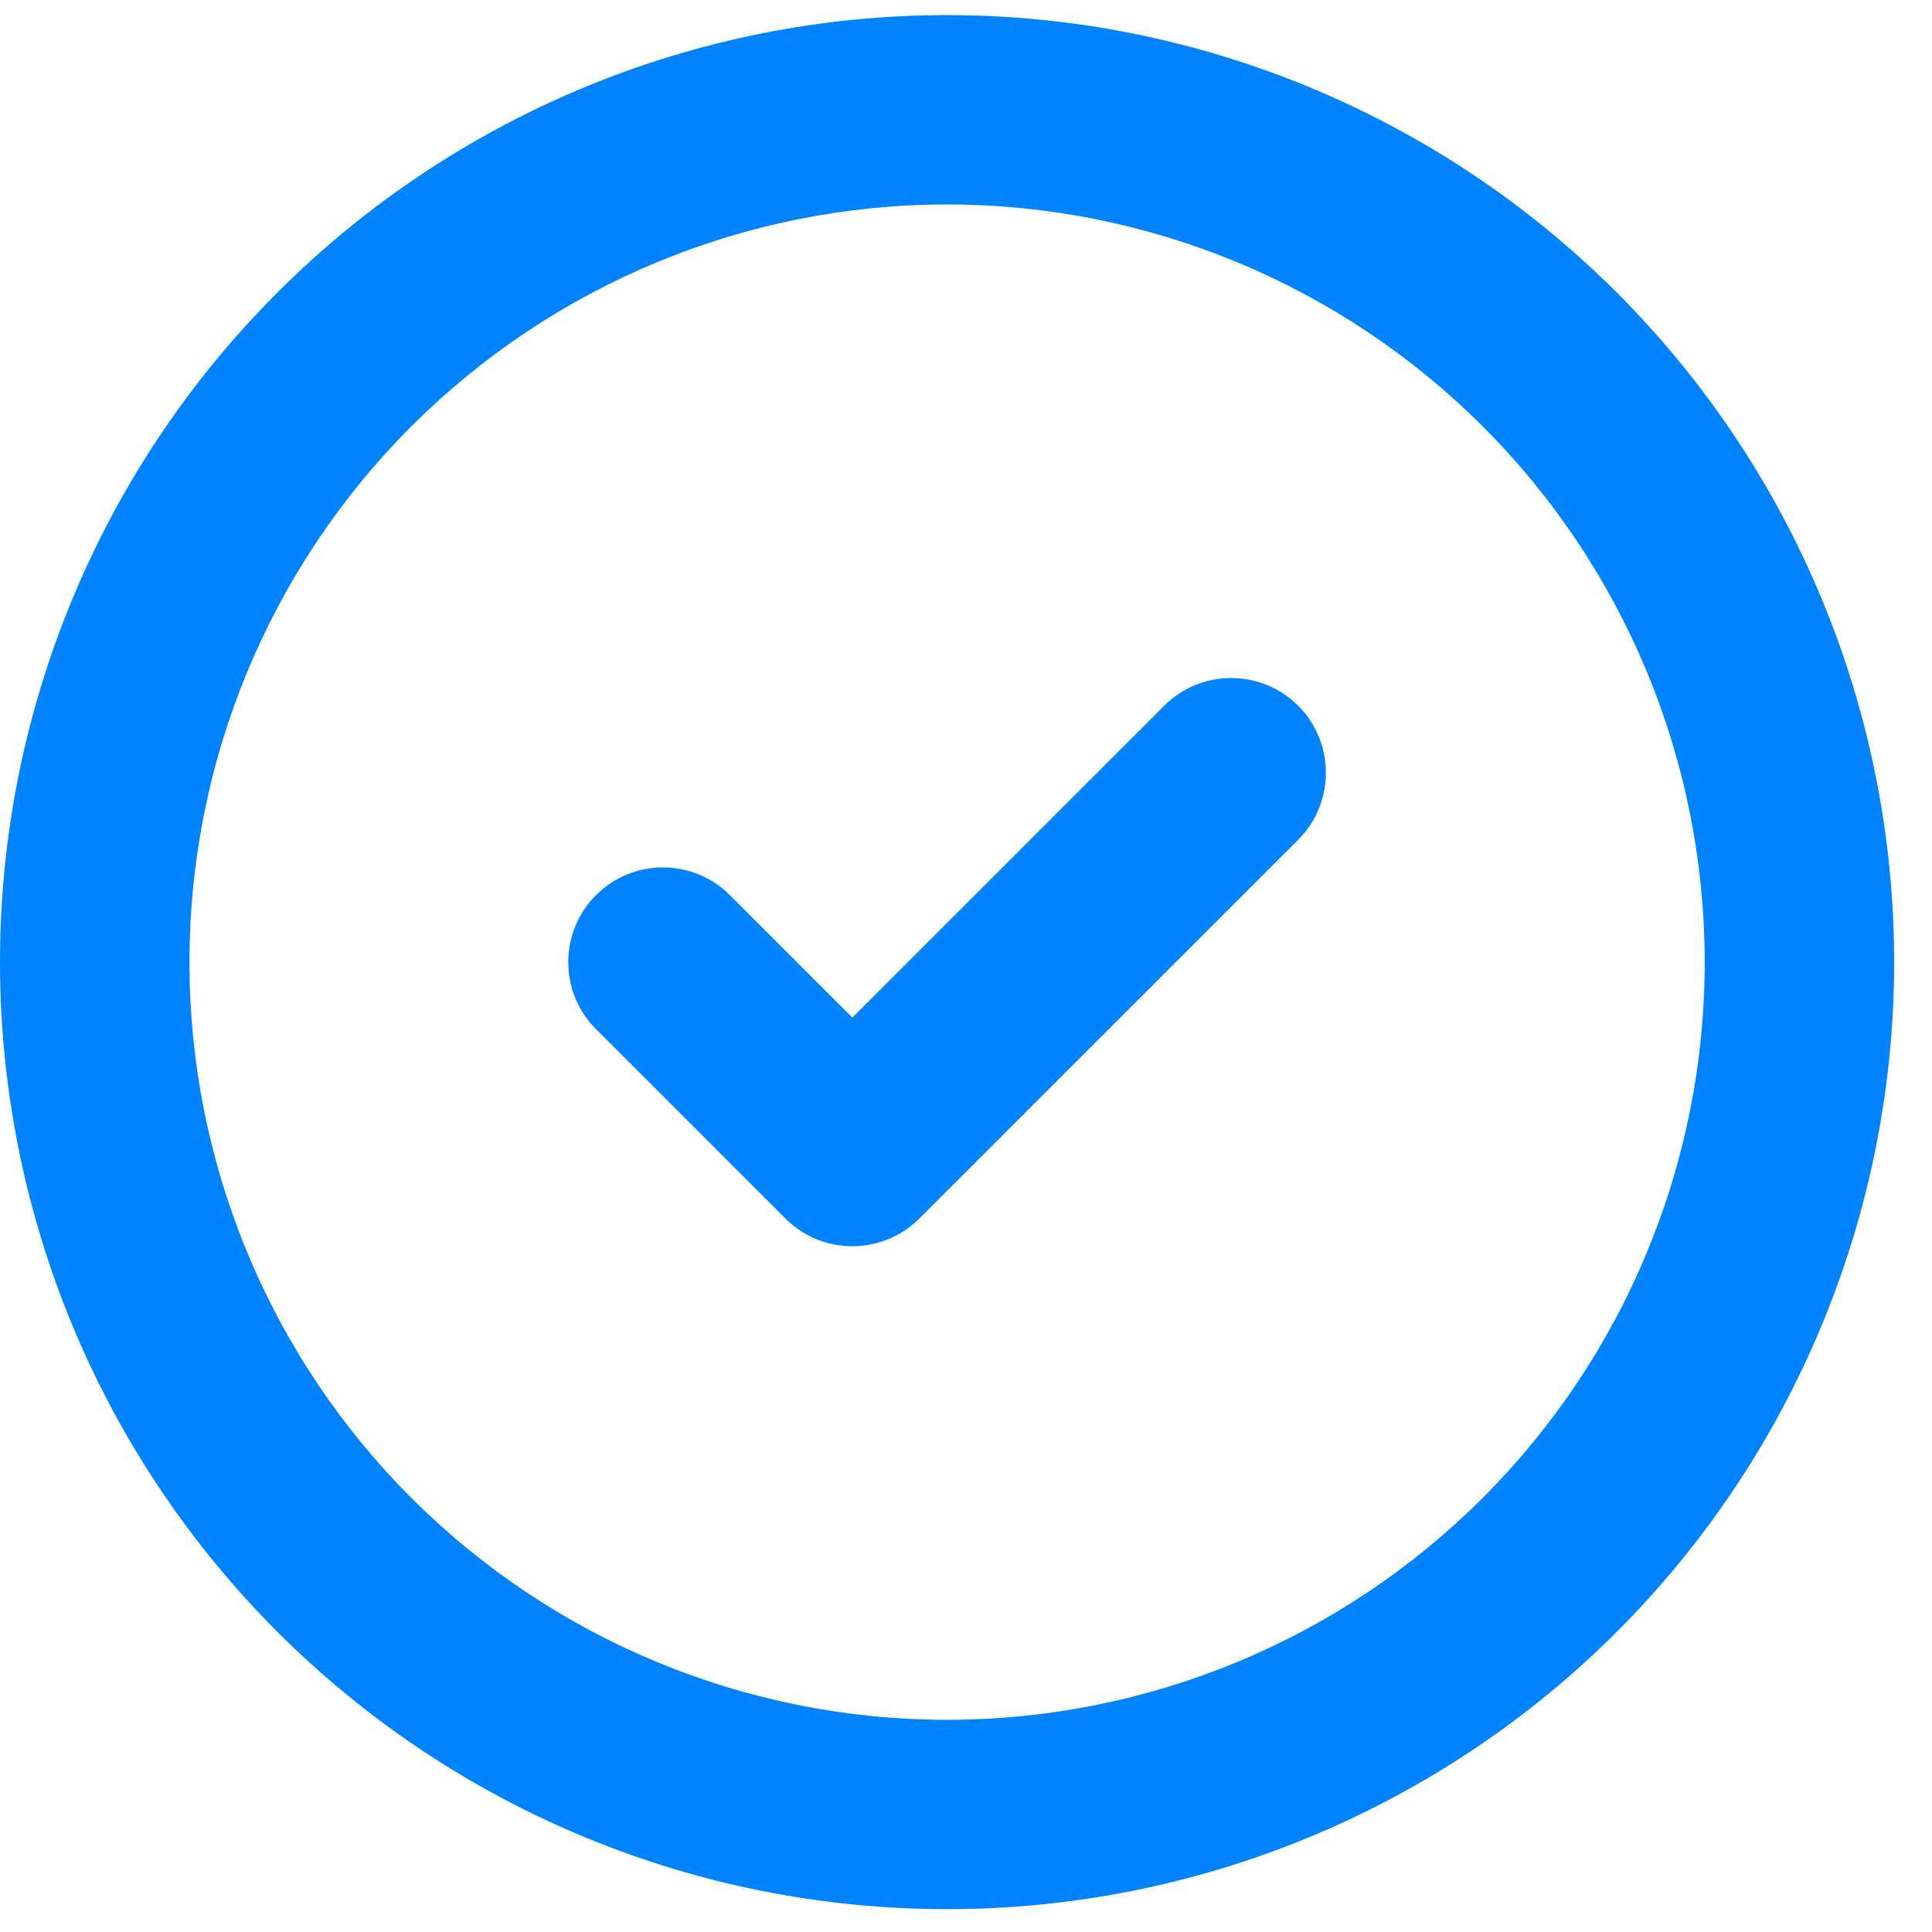 <svg width="17" height="17" viewBox="0 0 17 17" fill="none" xmlns="http://www.w3.org/2000/svg">
<path fill-rule="evenodd" clip-rule="evenodd" d="M8.333 1.799C6.565 1.799 4.87 2.502 3.619 3.752C2.369 5.002 1.667 6.698 1.667 8.466C1.667 9.342 1.839 10.209 2.174 11.017C2.509 11.826 3 12.561 3.619 13.18C4.238 13.799 4.973 14.29 5.782 14.625C6.591 14.96 7.458 15.133 8.333 15.133C9.209 15.133 10.076 14.96 10.885 14.625C11.693 14.29 12.428 13.799 13.047 13.18C13.666 12.561 14.158 11.826 14.492 11.017C14.828 10.209 15 9.342 15 8.466C15 6.698 14.298 5.002 13.047 3.752C11.797 2.502 10.101 1.799 8.333 1.799ZM2.441 2.574C4.004 1.011 6.123 0.133 8.333 0.133C10.543 0.133 12.663 1.011 14.226 2.574C15.789 4.136 16.667 6.256 16.667 8.466C16.667 9.56 16.451 10.644 16.032 11.655C15.614 12.666 15 13.585 14.226 14.359C13.452 15.133 12.533 15.746 11.522 16.165C10.511 16.584 9.428 16.799 8.333 16.799C7.239 16.799 6.155 16.584 5.144 16.165C4.133 15.746 3.215 15.133 2.441 14.359C1.667 13.585 1.053 12.666 0.634 11.655C0.216 10.644 0 9.56 0 8.466C4.96705e-08 6.256 0.878 4.136 2.441 2.574ZM11.423 6.21C11.748 6.536 11.748 7.063 11.423 7.389L8.089 10.722C7.764 11.047 7.236 11.047 6.911 10.722L5.244 9.055C4.919 8.73 4.919 8.202 5.244 7.877C5.57 7.551 6.097 7.551 6.423 7.877L7.5 8.954L10.244 6.21C10.569 5.885 11.097 5.885 11.423 6.21Z" fill="#0083FF"/>
</svg>
